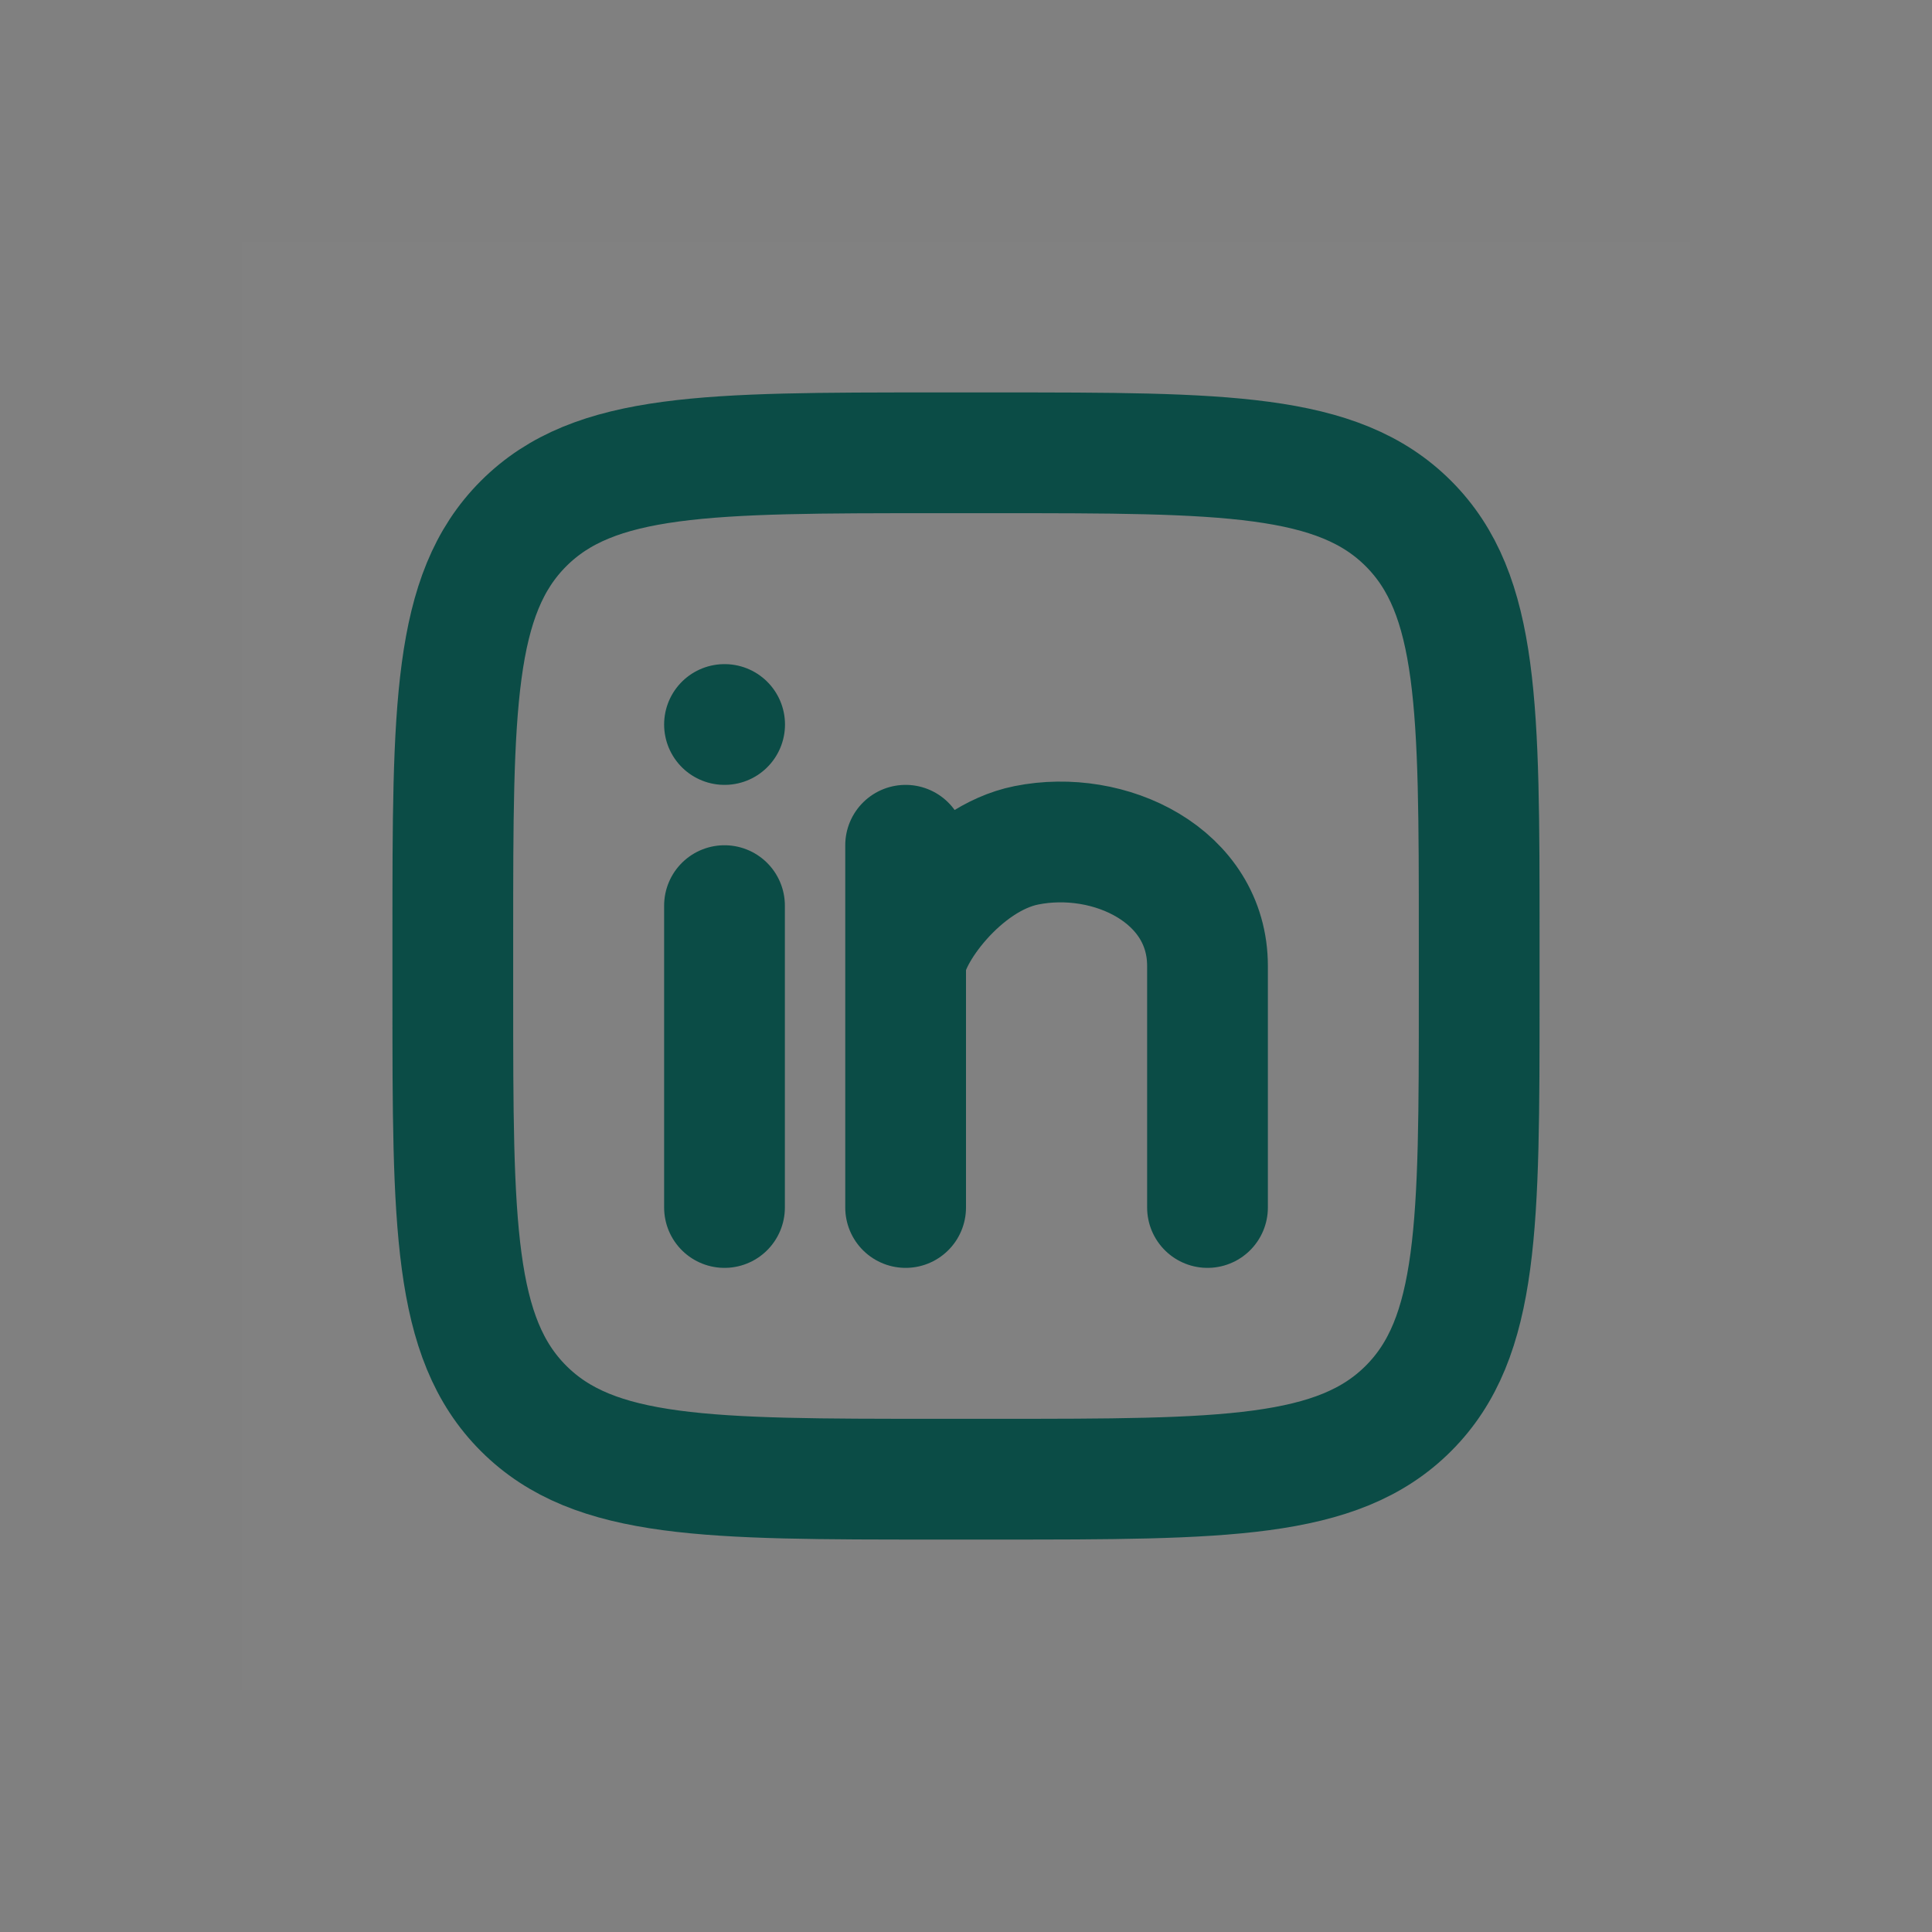 <svg width="32" height="32" viewBox="0 0 32 32" fill="none" xmlns="http://www.w3.org/2000/svg">
<rect x="0" y="0" width="32" height="32" fill="#808080" stroke="none"/>
<path d="M28 4V28H4V4H28Z" fill="white" fill-opacity="0.01"/>
<path d="M12 12H12.002M12 15V20M15 14V16M15 16V20M15 16C15 15.5 15.917 14.217 17 14.001C18.381 13.724 20 14.501 20 16V20M15.5 24.5H16.5C20.271 24.5 22.157 24.5 23.328 23.328C24.5 22.157 24.5 20.271 24.5 16.5V15.5C24.5 11.729 24.5 9.843 23.328 8.672C22.157 7.5 20.271 7.5 16.5 7.5H15.5C11.729 7.5 9.843 7.5 8.672 8.672C7.5 9.843 7.5 11.729 7.5 15.5V16.5C7.5 20.271 7.5 22.157 8.672 23.328C9.843 24.5 11.729 24.5 15.5 24.5Z" stroke="#0B4C46" stroke-width="2" stroke-linecap="round"/>
</svg>
